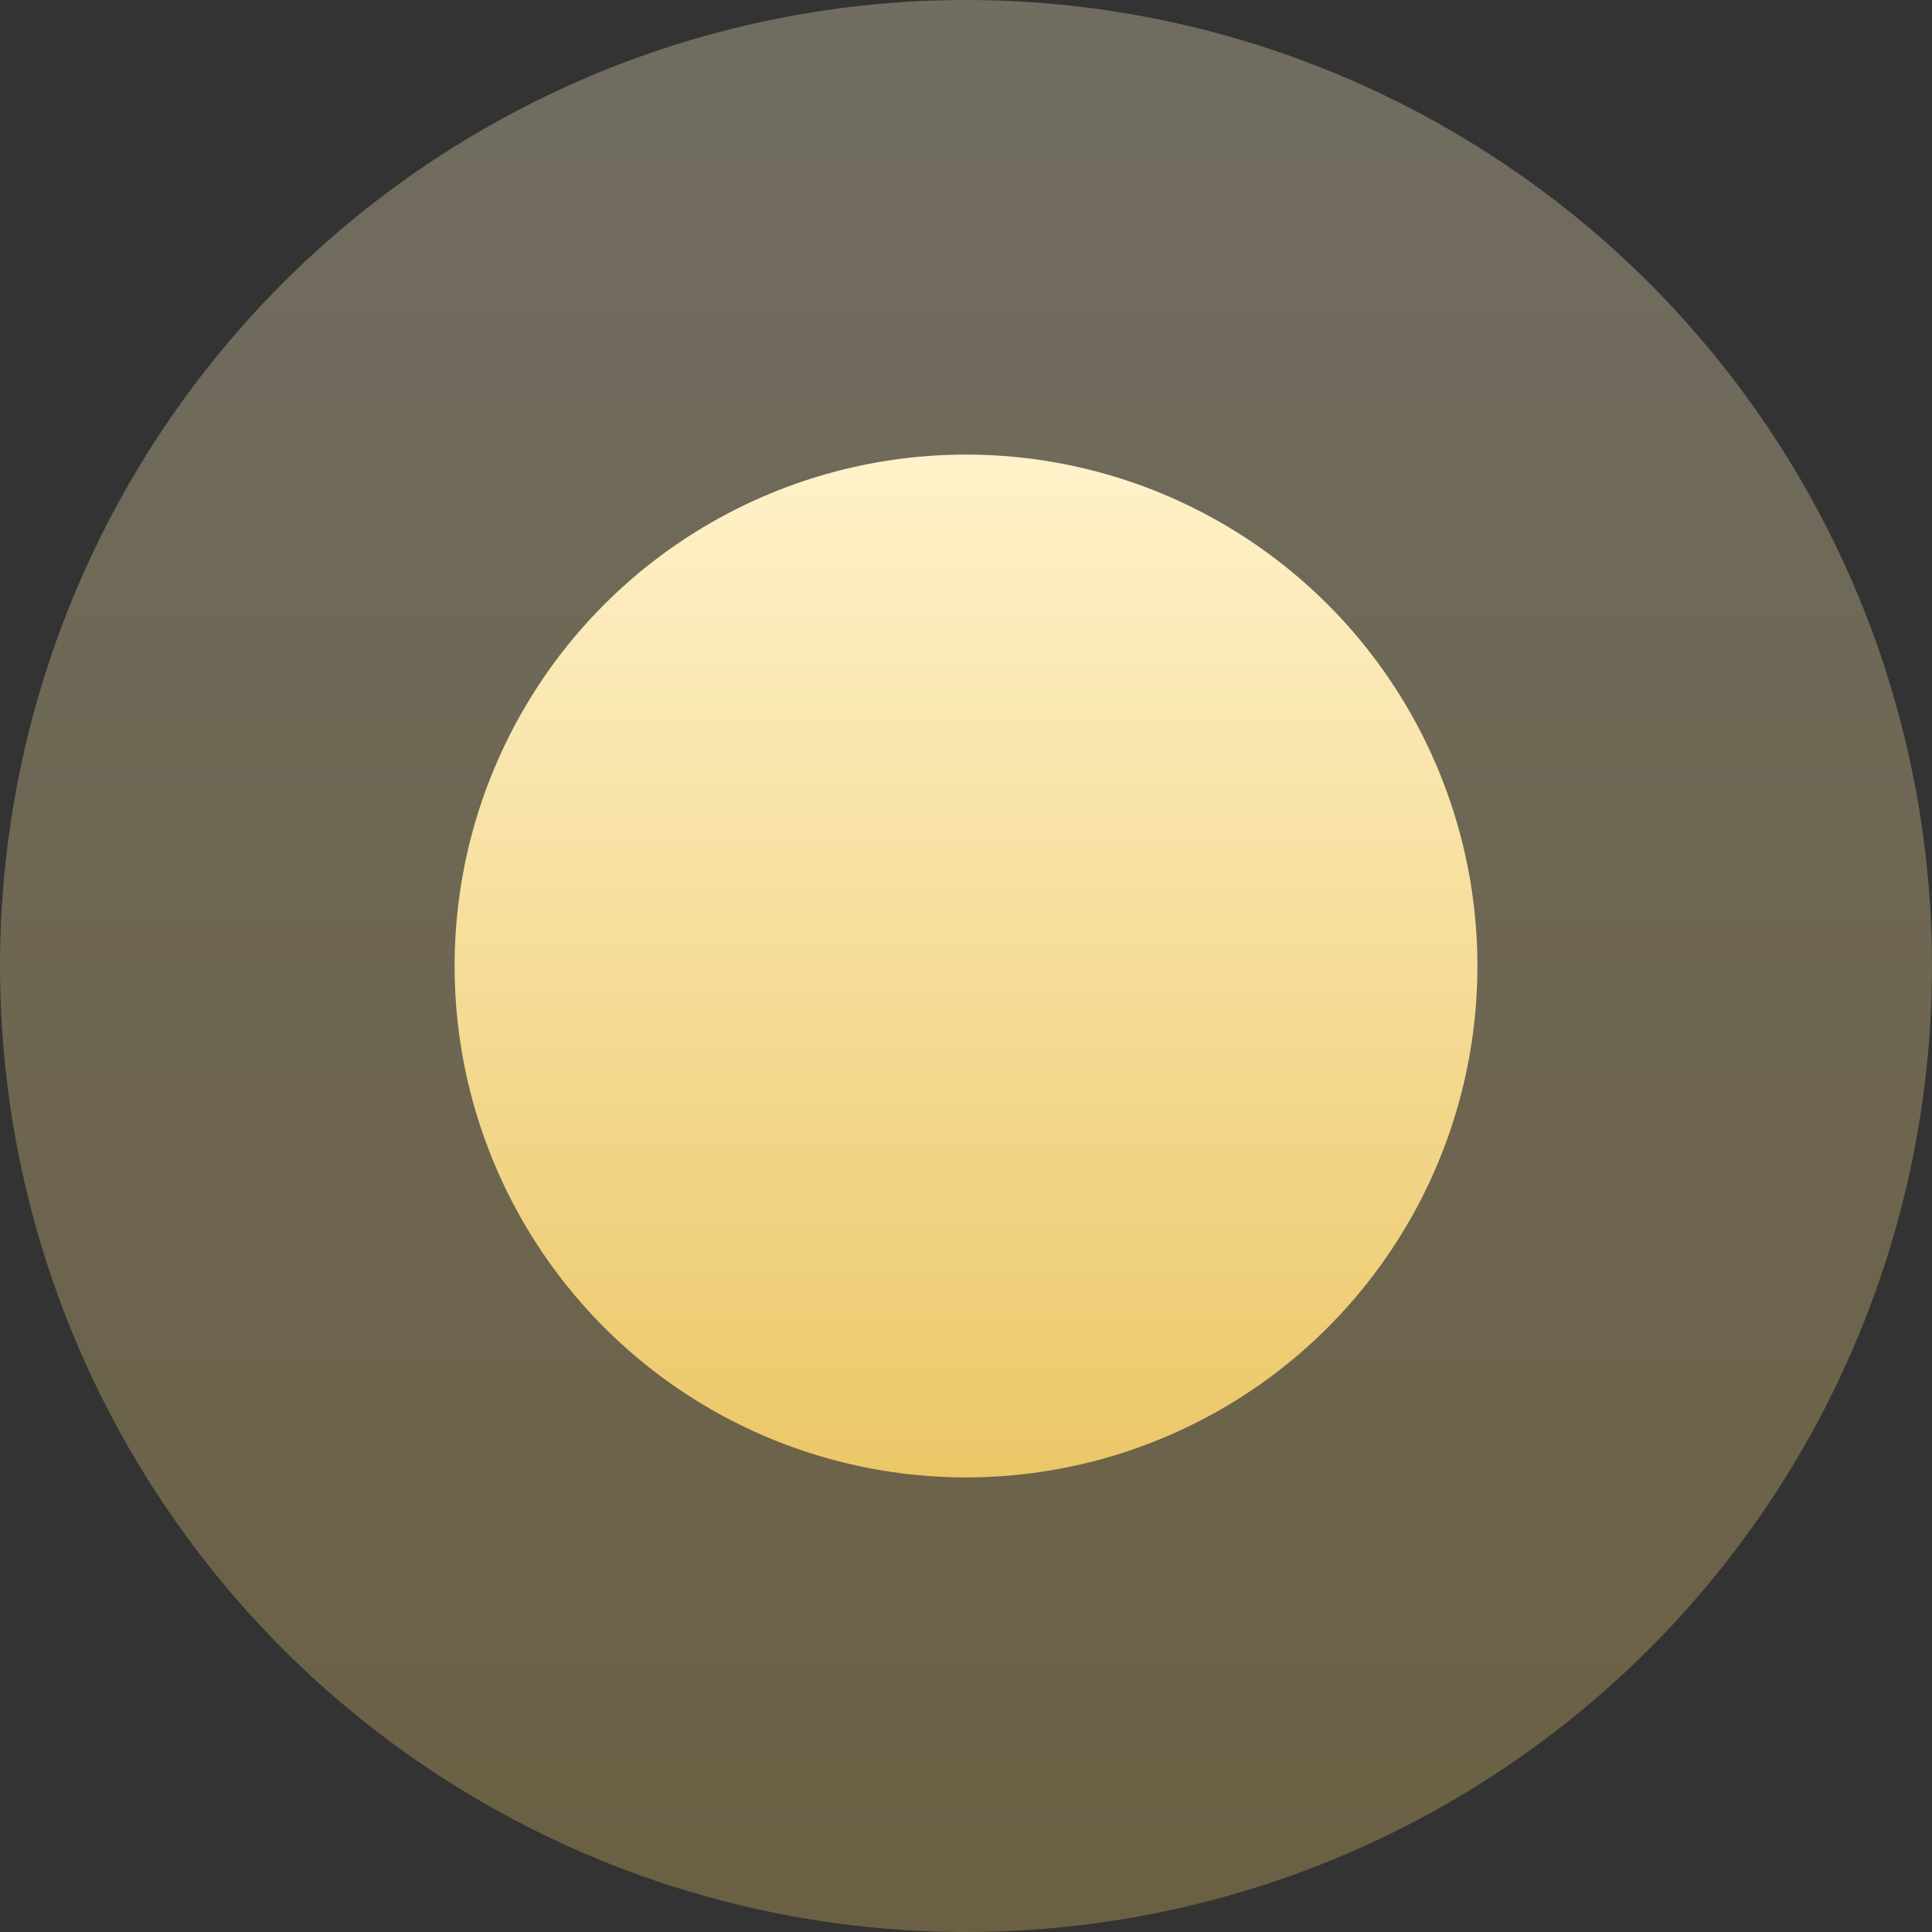 <?xml version="1.0" encoding="UTF-8"?> <svg xmlns="http://www.w3.org/2000/svg" width="17" height="17" viewBox="0 0 17 17" fill="none"><rect x="0" y="0" width="17" height="17" fill="#333333" stroke="none"/> <circle opacity="0.3" cx="8.5" cy="8.5" r="8.5" fill="url(#paint0_linear_18_28)"></circle> <circle cx="8.5" cy="8.5" r="4.5" fill="url(#paint1_linear_18_28)"></circle> <defs> <linearGradient id="paint0_linear_18_28" x1="8.5" y1="0" x2="8.5" y2="17" gradientUnits="userSpaceOnUse"> <stop stop-color="#FFF2CA"></stop> <stop offset="1" stop-color="#EBC767"></stop> </linearGradient> <linearGradient id="paint1_linear_18_28" x1="8.5" y1="4" x2="8.5" y2="13" gradientUnits="userSpaceOnUse"> <stop stop-color="#FFF2CA"></stop> <stop offset="1" stop-color="#EBC767"></stop> </linearGradient> </defs> </svg> 